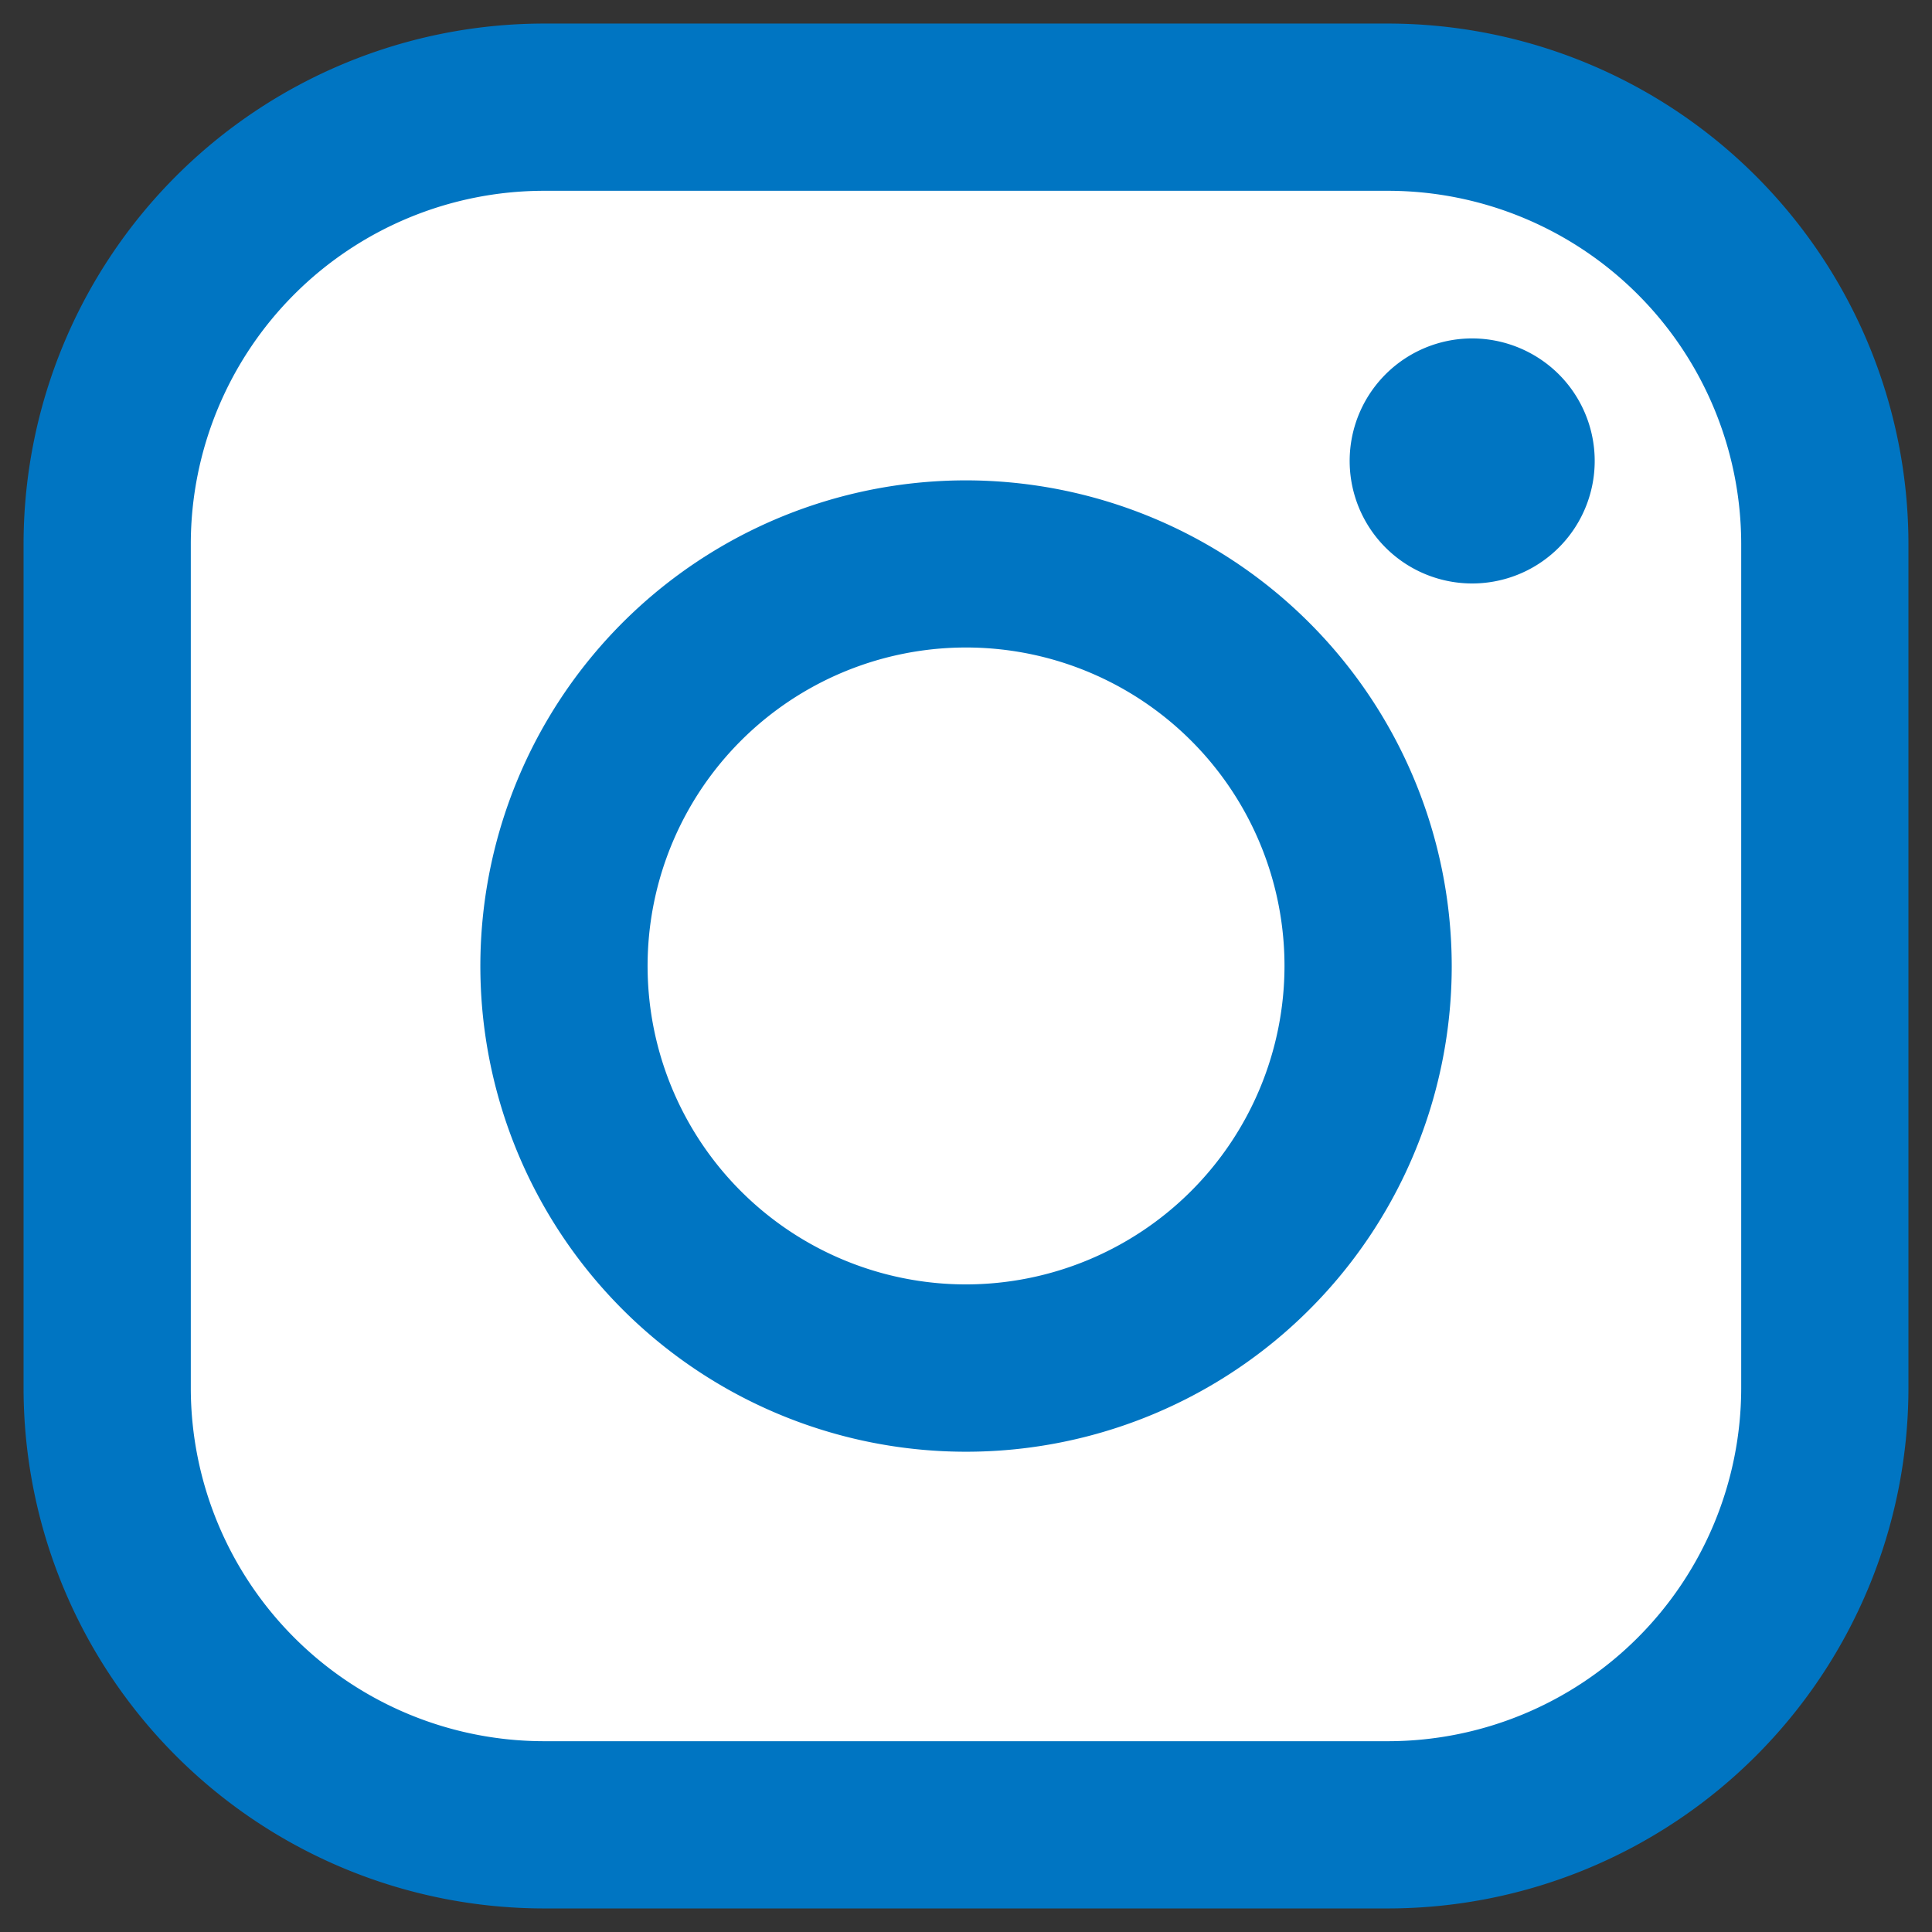 <svg xmlns="http://www.w3.org/2000/svg" width="41" height="41" viewBox="0 0 41 41">
  <rect x="0" y="0" width="41" height="41" fill="#333333" stroke="none"/>
  <g id="Group_2447" data-name="Group 2447" transform="translate(-1351.387 -587.5)">
    <rect id="Rectangle_1391" data-name="Rectangle 1391" width="38" height="37" rx="10" transform="translate(1353 589.5)" fill="#fff"/>
    <g id="Group_2445" data-name="Group 2445" transform="translate(1351.887 588)">
      <path id="Path_949" data-name="Path 949" d="M266.962,329H249.039A11.051,11.051,0,0,0,238,340.039v17.923A11.05,11.05,0,0,0,249.039,369h17.923A11.051,11.051,0,0,0,278,357.962V340.039A11.051,11.051,0,0,0,266.962,329Zm7.489,28.961a7.5,7.5,0,0,1-7.489,7.49H249.039a7.5,7.5,0,0,1-7.49-7.49V340.039a7.5,7.5,0,0,1,7.49-7.49h17.923a7.5,7.5,0,0,1,7.489,7.49Zm0,0" transform="translate(-238 -329)" fill="#0075c2" stroke="rgba(0,0,0,0)" stroke-width="1"/>
      <path id="Path_950" data-name="Path 950" d="M281.081,361.778a10.307,10.307,0,1,0,10.307,10.306,10.318,10.318,0,0,0-10.307-10.306Zm0,17.063a6.758,6.758,0,1,1,6.758-6.757,6.765,6.765,0,0,1-6.758,6.757Zm0,0" transform="translate(-261.08 -352.084)" fill="#0075c2" stroke="rgba(0,0,0,0)" stroke-width="1"/>
      <path id="Path_951" data-name="Path 951" d="M335.74,351.6a2.6,2.6,0,1,0,1.84.761,2.611,2.611,0,0,0-1.84-.761Zm0,0" transform="translate(-305 -344.918)" fill="#0075c2" stroke="rgba(0,0,0,0)" stroke-width="1"/>
    </g>
  </g>
</svg>
